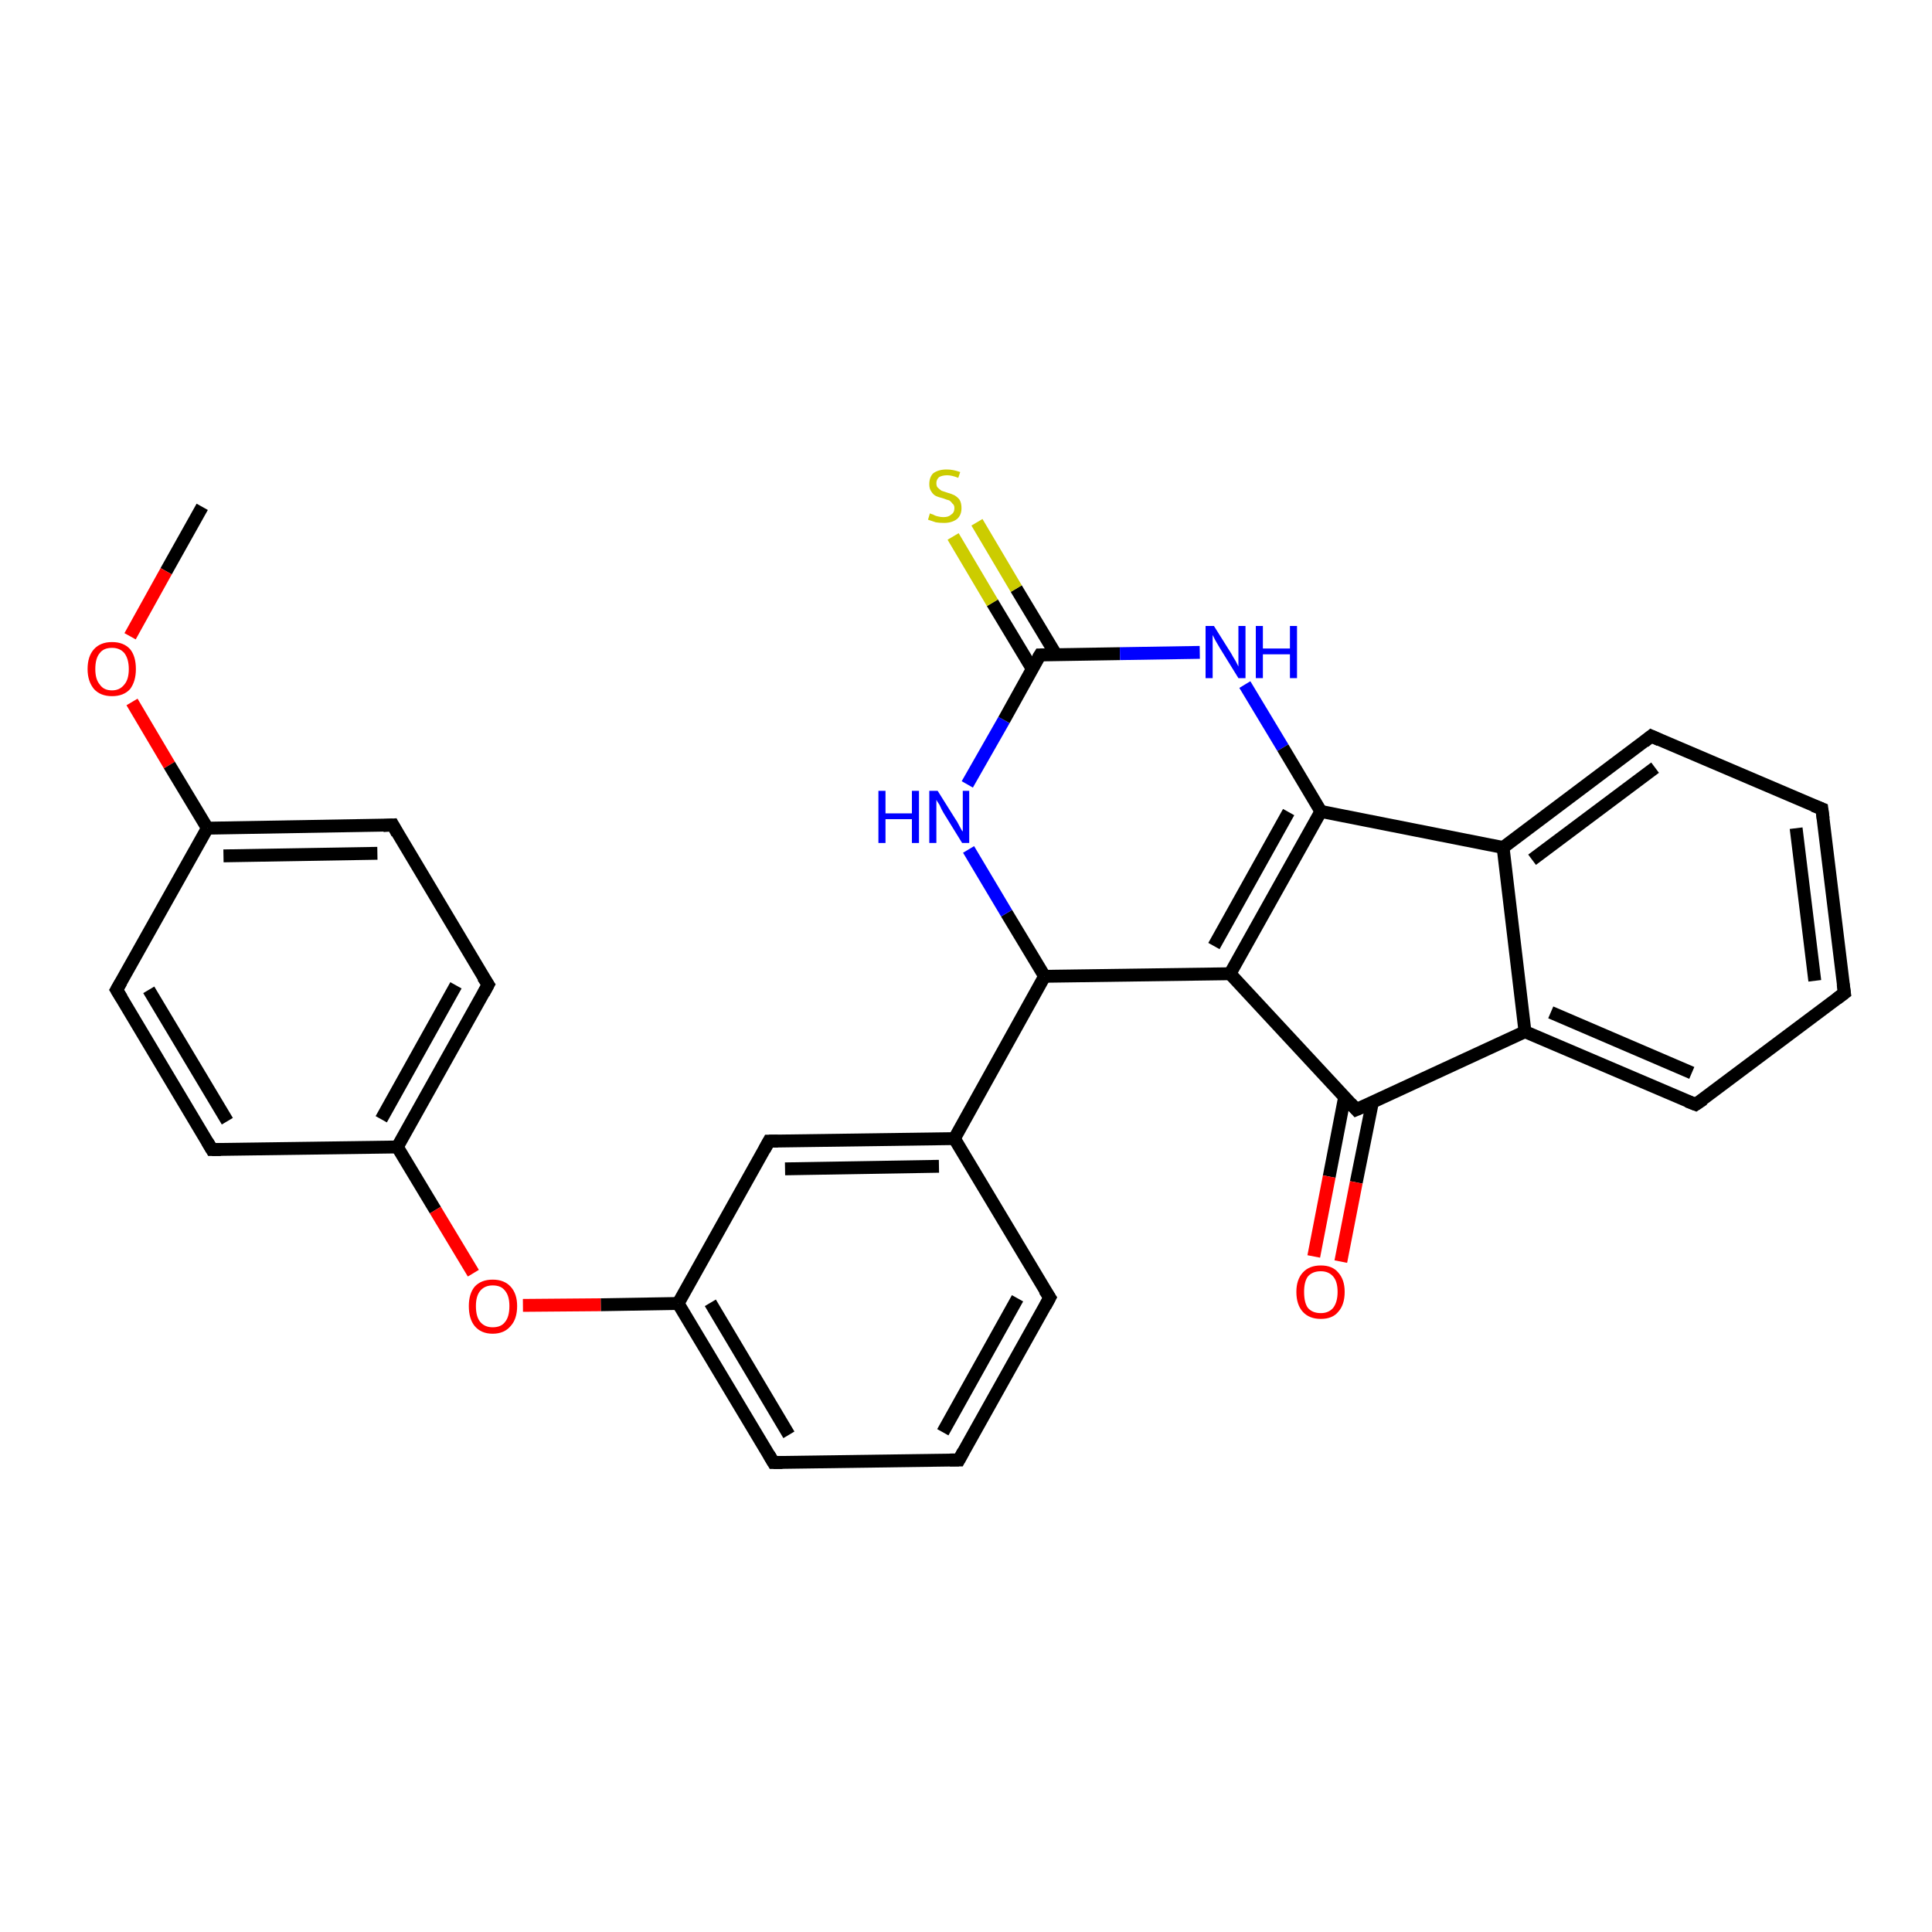 <?xml version='1.0' encoding='iso-8859-1'?>
<svg version='1.1' baseProfile='full'
              xmlns='http://www.w3.org/2000/svg'
                      xmlns:rdkit='http://www.rdkit.org/xml'
                      xmlns:xlink='http://www.w3.org/1999/xlink'
                  xml:space='preserve'
width='300px' height='300px' viewBox='0 0 300 300'>
<!-- END OF HEADER -->
<rect style='opacity:1.0;fill:#FFFFFF;stroke:none' width='300.0' height='300.0' x='0.0' y='0.0'> </rect>
<path class='bond-0 atom-0 atom-1' d='M 31.4,78.7 L 25.8,88.7' style='fill:none;fill-rule:evenodd;stroke:#000000;stroke-width:2.0px;stroke-linecap:butt;stroke-linejoin:miter;stroke-opacity:1' />
<path class='bond-0 atom-0 atom-1' d='M 25.8,88.7 L 20.2,98.8' style='fill:none;fill-rule:evenodd;stroke:#FF0000;stroke-width:2.0px;stroke-linecap:butt;stroke-linejoin:miter;stroke-opacity:1' />
<path class='bond-1 atom-1 atom-2' d='M 20.5,109.0 L 26.3,118.8' style='fill:none;fill-rule:evenodd;stroke:#FF0000;stroke-width:2.0px;stroke-linecap:butt;stroke-linejoin:miter;stroke-opacity:1' />
<path class='bond-1 atom-1 atom-2' d='M 26.3,118.8 L 32.2,128.6' style='fill:none;fill-rule:evenodd;stroke:#000000;stroke-width:2.0px;stroke-linecap:butt;stroke-linejoin:miter;stroke-opacity:1' />
<path class='bond-2 atom-2 atom-3' d='M 32.2,128.6 L 61.0,128.1' style='fill:none;fill-rule:evenodd;stroke:#000000;stroke-width:2.0px;stroke-linecap:butt;stroke-linejoin:miter;stroke-opacity:1' />
<path class='bond-2 atom-2 atom-3' d='M 34.7,132.9 L 58.6,132.5' style='fill:none;fill-rule:evenodd;stroke:#000000;stroke-width:2.0px;stroke-linecap:butt;stroke-linejoin:miter;stroke-opacity:1' />
<path class='bond-3 atom-3 atom-4' d='M 61.0,128.1 L 75.8,152.9' style='fill:none;fill-rule:evenodd;stroke:#000000;stroke-width:2.0px;stroke-linecap:butt;stroke-linejoin:miter;stroke-opacity:1' />
<path class='bond-4 atom-4 atom-5' d='M 75.8,152.9 L 61.7,178.1' style='fill:none;fill-rule:evenodd;stroke:#000000;stroke-width:2.0px;stroke-linecap:butt;stroke-linejoin:miter;stroke-opacity:1' />
<path class='bond-4 atom-4 atom-5' d='M 70.8,153.0 L 59.2,173.8' style='fill:none;fill-rule:evenodd;stroke:#000000;stroke-width:2.0px;stroke-linecap:butt;stroke-linejoin:miter;stroke-opacity:1' />
<path class='bond-5 atom-5 atom-6' d='M 61.7,178.1 L 67.6,187.9' style='fill:none;fill-rule:evenodd;stroke:#000000;stroke-width:2.0px;stroke-linecap:butt;stroke-linejoin:miter;stroke-opacity:1' />
<path class='bond-5 atom-5 atom-6' d='M 67.6,187.9 L 73.5,197.7' style='fill:none;fill-rule:evenodd;stroke:#FF0000;stroke-width:2.0px;stroke-linecap:butt;stroke-linejoin:miter;stroke-opacity:1' />
<path class='bond-6 atom-6 atom-7' d='M 81.2,202.7 L 93.3,202.6' style='fill:none;fill-rule:evenodd;stroke:#FF0000;stroke-width:2.0px;stroke-linecap:butt;stroke-linejoin:miter;stroke-opacity:1' />
<path class='bond-6 atom-6 atom-7' d='M 93.3,202.6 L 105.3,202.4' style='fill:none;fill-rule:evenodd;stroke:#000000;stroke-width:2.0px;stroke-linecap:butt;stroke-linejoin:miter;stroke-opacity:1' />
<path class='bond-7 atom-7 atom-8' d='M 105.3,202.4 L 120.1,227.1' style='fill:none;fill-rule:evenodd;stroke:#000000;stroke-width:2.0px;stroke-linecap:butt;stroke-linejoin:miter;stroke-opacity:1' />
<path class='bond-7 atom-7 atom-8' d='M 110.3,202.3 L 122.5,222.8' style='fill:none;fill-rule:evenodd;stroke:#000000;stroke-width:2.0px;stroke-linecap:butt;stroke-linejoin:miter;stroke-opacity:1' />
<path class='bond-8 atom-8 atom-9' d='M 120.1,227.1 L 148.9,226.7' style='fill:none;fill-rule:evenodd;stroke:#000000;stroke-width:2.0px;stroke-linecap:butt;stroke-linejoin:miter;stroke-opacity:1' />
<path class='bond-9 atom-9 atom-10' d='M 148.9,226.7 L 163.0,201.5' style='fill:none;fill-rule:evenodd;stroke:#000000;stroke-width:2.0px;stroke-linecap:butt;stroke-linejoin:miter;stroke-opacity:1' />
<path class='bond-9 atom-9 atom-10' d='M 146.4,222.4 L 158.0,201.6' style='fill:none;fill-rule:evenodd;stroke:#000000;stroke-width:2.0px;stroke-linecap:butt;stroke-linejoin:miter;stroke-opacity:1' />
<path class='bond-10 atom-10 atom-11' d='M 163.0,201.5 L 148.2,176.8' style='fill:none;fill-rule:evenodd;stroke:#000000;stroke-width:2.0px;stroke-linecap:butt;stroke-linejoin:miter;stroke-opacity:1' />
<path class='bond-11 atom-11 atom-12' d='M 148.2,176.8 L 162.2,151.6' style='fill:none;fill-rule:evenodd;stroke:#000000;stroke-width:2.0px;stroke-linecap:butt;stroke-linejoin:miter;stroke-opacity:1' />
<path class='bond-12 atom-12 atom-13' d='M 162.2,151.6 L 156.3,141.8' style='fill:none;fill-rule:evenodd;stroke:#000000;stroke-width:2.0px;stroke-linecap:butt;stroke-linejoin:miter;stroke-opacity:1' />
<path class='bond-12 atom-12 atom-13' d='M 156.3,141.8 L 150.4,131.9' style='fill:none;fill-rule:evenodd;stroke:#0000FF;stroke-width:2.0px;stroke-linecap:butt;stroke-linejoin:miter;stroke-opacity:1' />
<path class='bond-13 atom-13 atom-14' d='M 150.2,121.8 L 155.9,111.8' style='fill:none;fill-rule:evenodd;stroke:#0000FF;stroke-width:2.0px;stroke-linecap:butt;stroke-linejoin:miter;stroke-opacity:1' />
<path class='bond-13 atom-13 atom-14' d='M 155.9,111.8 L 161.5,101.7' style='fill:none;fill-rule:evenodd;stroke:#000000;stroke-width:2.0px;stroke-linecap:butt;stroke-linejoin:miter;stroke-opacity:1' />
<path class='bond-14 atom-14 atom-15' d='M 164.0,101.7 L 157.8,91.4' style='fill:none;fill-rule:evenodd;stroke:#000000;stroke-width:2.0px;stroke-linecap:butt;stroke-linejoin:miter;stroke-opacity:1' />
<path class='bond-14 atom-14 atom-15' d='M 157.8,91.4 L 151.7,81.1' style='fill:none;fill-rule:evenodd;stroke:#CCCC00;stroke-width:2.0px;stroke-linecap:butt;stroke-linejoin:miter;stroke-opacity:1' />
<path class='bond-14 atom-14 atom-15' d='M 160.3,103.9 L 154.1,93.6' style='fill:none;fill-rule:evenodd;stroke:#000000;stroke-width:2.0px;stroke-linecap:butt;stroke-linejoin:miter;stroke-opacity:1' />
<path class='bond-14 atom-14 atom-15' d='M 154.1,93.6 L 148.0,83.3' style='fill:none;fill-rule:evenodd;stroke:#CCCC00;stroke-width:2.0px;stroke-linecap:butt;stroke-linejoin:miter;stroke-opacity:1' />
<path class='bond-15 atom-14 atom-16' d='M 161.5,101.7 L 173.9,101.5' style='fill:none;fill-rule:evenodd;stroke:#000000;stroke-width:2.0px;stroke-linecap:butt;stroke-linejoin:miter;stroke-opacity:1' />
<path class='bond-15 atom-14 atom-16' d='M 173.9,101.5 L 186.3,101.3' style='fill:none;fill-rule:evenodd;stroke:#0000FF;stroke-width:2.0px;stroke-linecap:butt;stroke-linejoin:miter;stroke-opacity:1' />
<path class='bond-16 atom-16 atom-17' d='M 193.3,106.3 L 199.2,116.1' style='fill:none;fill-rule:evenodd;stroke:#0000FF;stroke-width:2.0px;stroke-linecap:butt;stroke-linejoin:miter;stroke-opacity:1' />
<path class='bond-16 atom-16 atom-17' d='M 199.2,116.1 L 205.1,126.0' style='fill:none;fill-rule:evenodd;stroke:#000000;stroke-width:2.0px;stroke-linecap:butt;stroke-linejoin:miter;stroke-opacity:1' />
<path class='bond-17 atom-17 atom-18' d='M 205.1,126.0 L 191.0,151.2' style='fill:none;fill-rule:evenodd;stroke:#000000;stroke-width:2.0px;stroke-linecap:butt;stroke-linejoin:miter;stroke-opacity:1' />
<path class='bond-17 atom-17 atom-18' d='M 200.1,126.1 L 188.5,146.9' style='fill:none;fill-rule:evenodd;stroke:#000000;stroke-width:2.0px;stroke-linecap:butt;stroke-linejoin:miter;stroke-opacity:1' />
<path class='bond-18 atom-18 atom-19' d='M 191.0,151.2 L 210.6,172.3' style='fill:none;fill-rule:evenodd;stroke:#000000;stroke-width:2.0px;stroke-linecap:butt;stroke-linejoin:miter;stroke-opacity:1' />
<path class='bond-19 atom-19 atom-20' d='M 208.8,170.3 L 206.4,182.7' style='fill:none;fill-rule:evenodd;stroke:#000000;stroke-width:2.0px;stroke-linecap:butt;stroke-linejoin:miter;stroke-opacity:1' />
<path class='bond-19 atom-19 atom-20' d='M 206.4,182.7 L 204.0,195.1' style='fill:none;fill-rule:evenodd;stroke:#FF0000;stroke-width:2.0px;stroke-linecap:butt;stroke-linejoin:miter;stroke-opacity:1' />
<path class='bond-19 atom-19 atom-20' d='M 213.1,171.2 L 210.6,183.6' style='fill:none;fill-rule:evenodd;stroke:#000000;stroke-width:2.0px;stroke-linecap:butt;stroke-linejoin:miter;stroke-opacity:1' />
<path class='bond-19 atom-19 atom-20' d='M 210.6,183.6 L 208.2,195.9' style='fill:none;fill-rule:evenodd;stroke:#FF0000;stroke-width:2.0px;stroke-linecap:butt;stroke-linejoin:miter;stroke-opacity:1' />
<path class='bond-20 atom-19 atom-21' d='M 210.6,172.3 L 236.8,160.2' style='fill:none;fill-rule:evenodd;stroke:#000000;stroke-width:2.0px;stroke-linecap:butt;stroke-linejoin:miter;stroke-opacity:1' />
<path class='bond-21 atom-21 atom-22' d='M 236.8,160.2 L 263.3,171.5' style='fill:none;fill-rule:evenodd;stroke:#000000;stroke-width:2.0px;stroke-linecap:butt;stroke-linejoin:miter;stroke-opacity:1' />
<path class='bond-21 atom-21 atom-22' d='M 240.8,157.2 L 262.7,166.6' style='fill:none;fill-rule:evenodd;stroke:#000000;stroke-width:2.0px;stroke-linecap:butt;stroke-linejoin:miter;stroke-opacity:1' />
<path class='bond-22 atom-22 atom-23' d='M 263.3,171.5 L 286.4,154.2' style='fill:none;fill-rule:evenodd;stroke:#000000;stroke-width:2.0px;stroke-linecap:butt;stroke-linejoin:miter;stroke-opacity:1' />
<path class='bond-23 atom-23 atom-24' d='M 286.4,154.2 L 282.9,125.6' style='fill:none;fill-rule:evenodd;stroke:#000000;stroke-width:2.0px;stroke-linecap:butt;stroke-linejoin:miter;stroke-opacity:1' />
<path class='bond-23 atom-23 atom-24' d='M 281.8,152.3 L 278.9,128.6' style='fill:none;fill-rule:evenodd;stroke:#000000;stroke-width:2.0px;stroke-linecap:butt;stroke-linejoin:miter;stroke-opacity:1' />
<path class='bond-24 atom-24 atom-25' d='M 282.9,125.6 L 256.4,114.3' style='fill:none;fill-rule:evenodd;stroke:#000000;stroke-width:2.0px;stroke-linecap:butt;stroke-linejoin:miter;stroke-opacity:1' />
<path class='bond-25 atom-25 atom-26' d='M 256.4,114.3 L 233.4,131.6' style='fill:none;fill-rule:evenodd;stroke:#000000;stroke-width:2.0px;stroke-linecap:butt;stroke-linejoin:miter;stroke-opacity:1' />
<path class='bond-25 atom-25 atom-26' d='M 257.0,119.2 L 237.9,133.5' style='fill:none;fill-rule:evenodd;stroke:#000000;stroke-width:2.0px;stroke-linecap:butt;stroke-linejoin:miter;stroke-opacity:1' />
<path class='bond-26 atom-11 atom-27' d='M 148.2,176.8 L 119.4,177.2' style='fill:none;fill-rule:evenodd;stroke:#000000;stroke-width:2.0px;stroke-linecap:butt;stroke-linejoin:miter;stroke-opacity:1' />
<path class='bond-26 atom-11 atom-27' d='M 145.8,181.1 L 121.9,181.5' style='fill:none;fill-rule:evenodd;stroke:#000000;stroke-width:2.0px;stroke-linecap:butt;stroke-linejoin:miter;stroke-opacity:1' />
<path class='bond-27 atom-5 atom-28' d='M 61.7,178.1 L 32.9,178.5' style='fill:none;fill-rule:evenodd;stroke:#000000;stroke-width:2.0px;stroke-linecap:butt;stroke-linejoin:miter;stroke-opacity:1' />
<path class='bond-28 atom-28 atom-29' d='M 32.9,178.5 L 18.1,153.7' style='fill:none;fill-rule:evenodd;stroke:#000000;stroke-width:2.0px;stroke-linecap:butt;stroke-linejoin:miter;stroke-opacity:1' />
<path class='bond-28 atom-28 atom-29' d='M 35.3,174.1 L 23.1,153.7' style='fill:none;fill-rule:evenodd;stroke:#000000;stroke-width:2.0px;stroke-linecap:butt;stroke-linejoin:miter;stroke-opacity:1' />
<path class='bond-29 atom-29 atom-2' d='M 18.1,153.7 L 32.2,128.6' style='fill:none;fill-rule:evenodd;stroke:#000000;stroke-width:2.0px;stroke-linecap:butt;stroke-linejoin:miter;stroke-opacity:1' />
<path class='bond-30 atom-27 atom-7' d='M 119.4,177.2 L 105.3,202.4' style='fill:none;fill-rule:evenodd;stroke:#000000;stroke-width:2.0px;stroke-linecap:butt;stroke-linejoin:miter;stroke-opacity:1' />
<path class='bond-31 atom-18 atom-12' d='M 191.0,151.2 L 162.2,151.6' style='fill:none;fill-rule:evenodd;stroke:#000000;stroke-width:2.0px;stroke-linecap:butt;stroke-linejoin:miter;stroke-opacity:1' />
<path class='bond-32 atom-26 atom-21' d='M 233.4,131.6 L 236.8,160.2' style='fill:none;fill-rule:evenodd;stroke:#000000;stroke-width:2.0px;stroke-linecap:butt;stroke-linejoin:miter;stroke-opacity:1' />
<path class='bond-33 atom-26 atom-17' d='M 233.4,131.6 L 205.1,126.0' style='fill:none;fill-rule:evenodd;stroke:#000000;stroke-width:2.0px;stroke-linecap:butt;stroke-linejoin:miter;stroke-opacity:1' />
<path d='M 59.5,128.2 L 61.0,128.1 L 61.7,129.4' style='fill:none;stroke:#000000;stroke-width:2.0px;stroke-linecap:butt;stroke-linejoin:miter;stroke-opacity:1;' />
<path d='M 75.0,151.7 L 75.8,152.9 L 75.1,154.2' style='fill:none;stroke:#000000;stroke-width:2.0px;stroke-linecap:butt;stroke-linejoin:miter;stroke-opacity:1;' />
<path d='M 119.4,225.9 L 120.1,227.1 L 121.5,227.1' style='fill:none;stroke:#000000;stroke-width:2.0px;stroke-linecap:butt;stroke-linejoin:miter;stroke-opacity:1;' />
<path d='M 147.5,226.7 L 148.9,226.7 L 149.6,225.4' style='fill:none;stroke:#000000;stroke-width:2.0px;stroke-linecap:butt;stroke-linejoin:miter;stroke-opacity:1;' />
<path d='M 162.3,202.8 L 163.0,201.5 L 162.2,200.3' style='fill:none;stroke:#000000;stroke-width:2.0px;stroke-linecap:butt;stroke-linejoin:miter;stroke-opacity:1;' />
<path d='M 161.2,102.2 L 161.5,101.7 L 162.1,101.7' style='fill:none;stroke:#000000;stroke-width:2.0px;stroke-linecap:butt;stroke-linejoin:miter;stroke-opacity:1;' />
<path d='M 209.7,171.3 L 210.6,172.3 L 212.0,171.7' style='fill:none;stroke:#000000;stroke-width:2.0px;stroke-linecap:butt;stroke-linejoin:miter;stroke-opacity:1;' />
<path d='M 262.0,171.0 L 263.3,171.5 L 264.5,170.7' style='fill:none;stroke:#000000;stroke-width:2.0px;stroke-linecap:butt;stroke-linejoin:miter;stroke-opacity:1;' />
<path d='M 285.2,155.1 L 286.4,154.2 L 286.2,152.8' style='fill:none;stroke:#000000;stroke-width:2.0px;stroke-linecap:butt;stroke-linejoin:miter;stroke-opacity:1;' />
<path d='M 283.1,127.1 L 282.9,125.6 L 281.6,125.1' style='fill:none;stroke:#000000;stroke-width:2.0px;stroke-linecap:butt;stroke-linejoin:miter;stroke-opacity:1;' />
<path d='M 257.7,114.9 L 256.4,114.3 L 255.3,115.2' style='fill:none;stroke:#000000;stroke-width:2.0px;stroke-linecap:butt;stroke-linejoin:miter;stroke-opacity:1;' />
<path d='M 120.8,177.2 L 119.4,177.2 L 118.7,178.5' style='fill:none;stroke:#000000;stroke-width:2.0px;stroke-linecap:butt;stroke-linejoin:miter;stroke-opacity:1;' />
<path d='M 34.3,178.5 L 32.9,178.5 L 32.2,177.3' style='fill:none;stroke:#000000;stroke-width:2.0px;stroke-linecap:butt;stroke-linejoin:miter;stroke-opacity:1;' />
<path d='M 18.9,155.0 L 18.1,153.7 L 18.8,152.5' style='fill:none;stroke:#000000;stroke-width:2.0px;stroke-linecap:butt;stroke-linejoin:miter;stroke-opacity:1;' />
<path class='atom-1' d='M 13.6 103.9
Q 13.6 101.9, 14.6 100.8
Q 15.6 99.7, 17.4 99.7
Q 19.2 99.7, 20.2 100.8
Q 21.1 101.9, 21.1 103.9
Q 21.1 105.8, 20.2 107.0
Q 19.2 108.1, 17.4 108.1
Q 15.6 108.1, 14.6 107.0
Q 13.6 105.8, 13.6 103.9
M 17.4 107.2
Q 18.6 107.2, 19.3 106.3
Q 20.0 105.5, 20.0 103.9
Q 20.0 102.3, 19.3 101.4
Q 18.6 100.6, 17.4 100.6
Q 16.1 100.6, 15.5 101.4
Q 14.8 102.2, 14.8 103.9
Q 14.8 105.5, 15.5 106.3
Q 16.1 107.2, 17.4 107.2
' fill='#FF0000'/>
<path class='atom-6' d='M 72.8 202.8
Q 72.8 200.9, 73.7 199.8
Q 74.7 198.7, 76.5 198.7
Q 78.3 198.7, 79.3 199.8
Q 80.3 200.9, 80.3 202.8
Q 80.3 204.8, 79.3 205.9
Q 78.3 207.1, 76.5 207.1
Q 74.7 207.1, 73.7 205.9
Q 72.8 204.8, 72.8 202.8
M 76.5 206.1
Q 77.8 206.1, 78.4 205.3
Q 79.1 204.5, 79.1 202.8
Q 79.1 201.2, 78.4 200.4
Q 77.8 199.6, 76.5 199.6
Q 75.3 199.6, 74.6 200.4
Q 73.9 201.2, 73.9 202.8
Q 73.9 204.5, 74.6 205.3
Q 75.3 206.1, 76.5 206.1
' fill='#FF0000'/>
<path class='atom-13' d='M 136.4 122.8
L 137.5 122.8
L 137.5 126.3
L 141.6 126.3
L 141.6 122.8
L 142.7 122.8
L 142.7 130.9
L 141.6 130.9
L 141.6 127.2
L 137.5 127.2
L 137.5 130.9
L 136.4 130.9
L 136.4 122.8
' fill='#0000FF'/>
<path class='atom-13' d='M 145.6 122.8
L 148.3 127.1
Q 148.6 127.5, 149.0 128.3
Q 149.4 129.1, 149.5 129.1
L 149.5 122.8
L 150.5 122.8
L 150.5 130.9
L 149.4 130.9
L 146.5 126.2
Q 146.2 125.7, 145.9 125.0
Q 145.5 124.4, 145.4 124.2
L 145.4 130.9
L 144.3 130.9
L 144.3 122.8
L 145.6 122.8
' fill='#0000FF'/>
<path class='atom-15' d='M 144.4 79.7
Q 144.5 79.8, 144.9 79.9
Q 145.2 80.1, 145.7 80.2
Q 146.1 80.3, 146.5 80.3
Q 147.3 80.3, 147.7 79.9
Q 148.2 79.6, 148.2 78.9
Q 148.2 78.4, 147.9 78.2
Q 147.7 77.9, 147.4 77.7
Q 147.0 77.6, 146.5 77.4
Q 145.7 77.2, 145.3 77.0
Q 144.9 76.8, 144.6 76.3
Q 144.3 75.9, 144.3 75.2
Q 144.3 74.1, 144.9 73.5
Q 145.7 72.9, 147.0 72.9
Q 148.0 72.9, 149.1 73.3
L 148.8 74.2
Q 147.8 73.8, 147.1 73.8
Q 146.3 73.8, 145.8 74.1
Q 145.4 74.5, 145.4 75.0
Q 145.4 75.5, 145.6 75.7
Q 145.9 76.0, 146.2 76.2
Q 146.5 76.3, 147.1 76.5
Q 147.8 76.7, 148.2 76.9
Q 148.7 77.2, 149.0 77.6
Q 149.3 78.1, 149.3 78.9
Q 149.3 80.0, 148.6 80.6
Q 147.8 81.2, 146.6 81.2
Q 145.8 81.2, 145.3 81.1
Q 144.7 80.9, 144.1 80.7
L 144.4 79.7
' fill='#CCCC00'/>
<path class='atom-16' d='M 188.5 97.2
L 191.2 101.5
Q 191.4 101.9, 191.9 102.7
Q 192.3 103.5, 192.3 103.5
L 192.3 97.2
L 193.4 97.2
L 193.4 105.3
L 192.3 105.3
L 189.4 100.6
Q 189.1 100.1, 188.7 99.4
Q 188.4 98.8, 188.3 98.6
L 188.3 105.3
L 187.2 105.3
L 187.2 97.2
L 188.5 97.2
' fill='#0000FF'/>
<path class='atom-16' d='M 195.0 97.2
L 196.1 97.2
L 196.1 100.7
L 200.3 100.7
L 200.3 97.2
L 201.4 97.2
L 201.4 105.3
L 200.3 105.3
L 200.3 101.6
L 196.1 101.6
L 196.1 105.3
L 195.0 105.3
L 195.0 97.2
' fill='#0000FF'/>
<path class='atom-20' d='M 201.3 200.6
Q 201.3 198.7, 202.3 197.6
Q 203.3 196.5, 205.1 196.5
Q 206.9 196.5, 207.8 197.6
Q 208.8 198.7, 208.8 200.6
Q 208.8 202.6, 207.8 203.7
Q 206.9 204.8, 205.1 204.8
Q 203.3 204.8, 202.3 203.7
Q 201.3 202.6, 201.3 200.6
M 205.1 203.9
Q 206.3 203.9, 207.0 203.1
Q 207.7 202.2, 207.7 200.6
Q 207.7 199.0, 207.0 198.2
Q 206.3 197.4, 205.1 197.4
Q 203.8 197.4, 203.1 198.2
Q 202.5 199.0, 202.5 200.6
Q 202.5 202.3, 203.1 203.1
Q 203.8 203.9, 205.1 203.9
' fill='#FF0000'/>
</svg>
